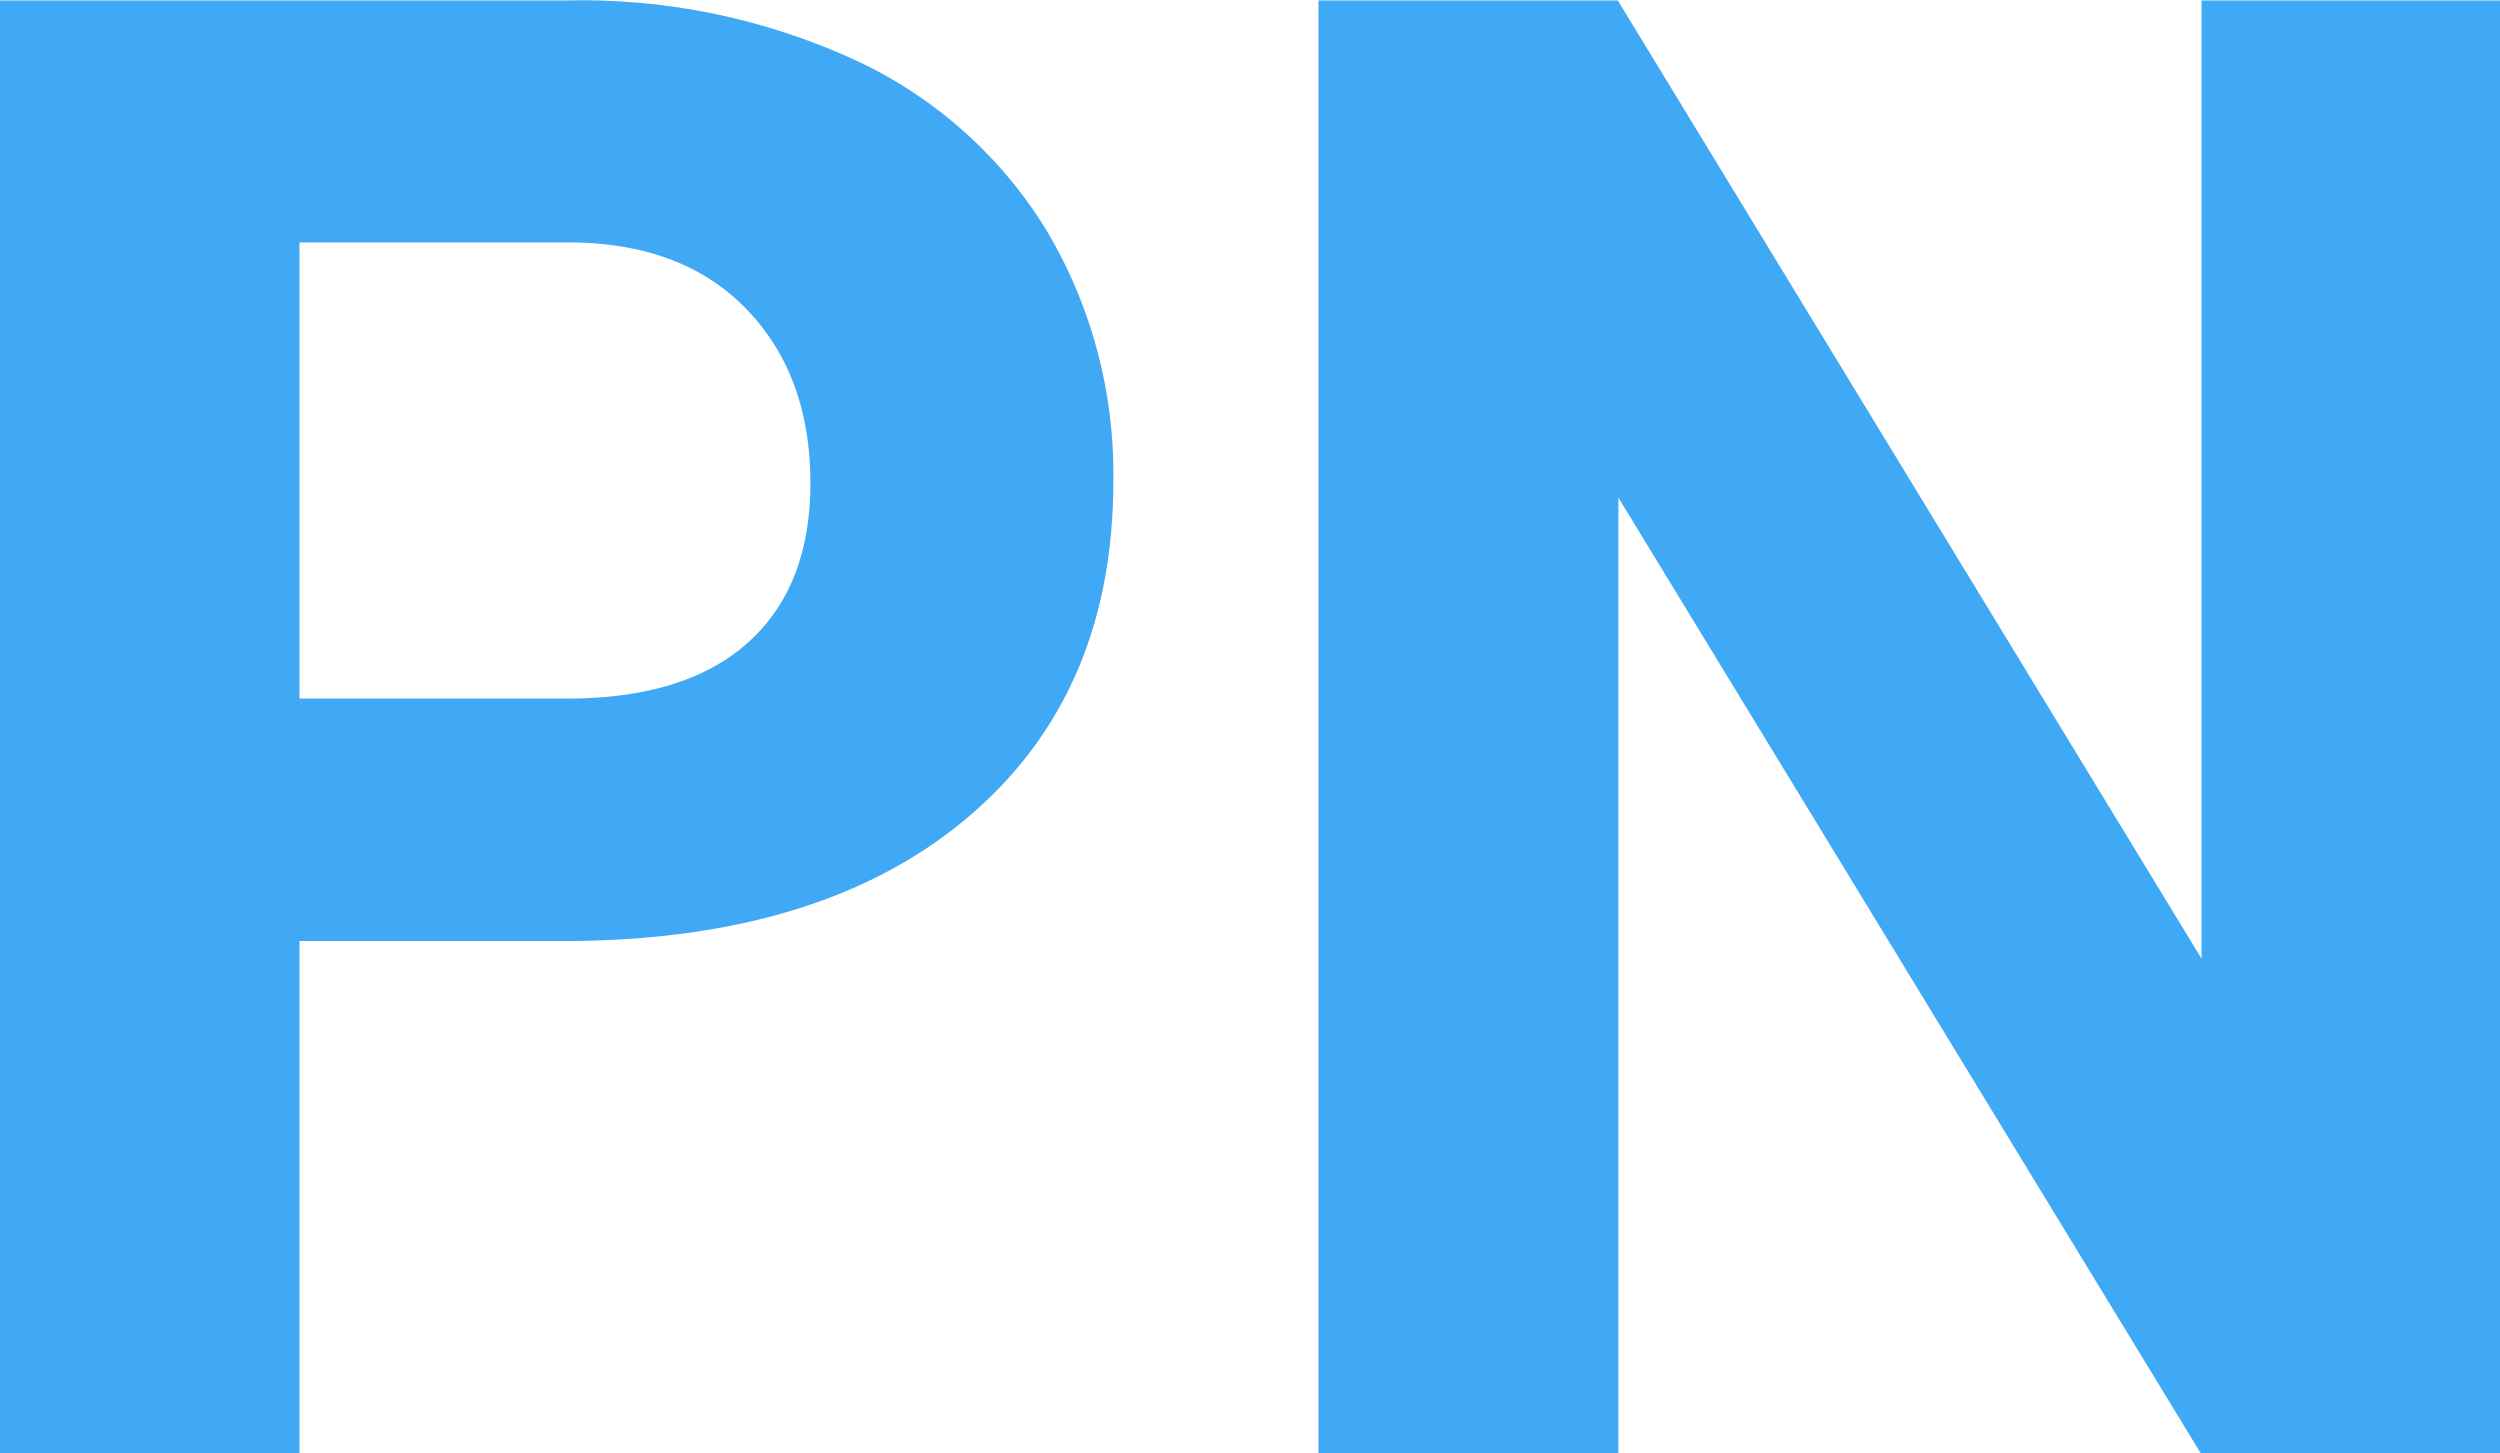 <?xml version="1.0" encoding="UTF-8"?> <svg xmlns="http://www.w3.org/2000/svg" id="Layer_1" data-name="Layer 1" viewBox="0 0 167.45 97.33"><defs><style>.cls-1{fill:#3fa9f5;}</style></defs><title>PN-C</title><path class="cls-1" d="M353.4,312V346.3H333.34V249h38a43.87,43.87,0,0,1,19.29,4,29.61,29.61,0,0,1,12.8,11.39,31.85,31.85,0,0,1,4.48,16.81q0,14.31-9.8,22.56T371,312Zm0-16.24h17.91q7.95,0,12.13-3.75t4.18-10.69q0-7.15-4.21-11.57t-11.63-4.54H353.4Z" transform="translate(-333.34 -248.97)"></path><path class="cls-1" d="M500.79,346.3H480.74l-39-64v64H421.65V249H441.7l39.1,64.18V249h20Z" transform="translate(-333.34 -248.97)"></path></svg> 